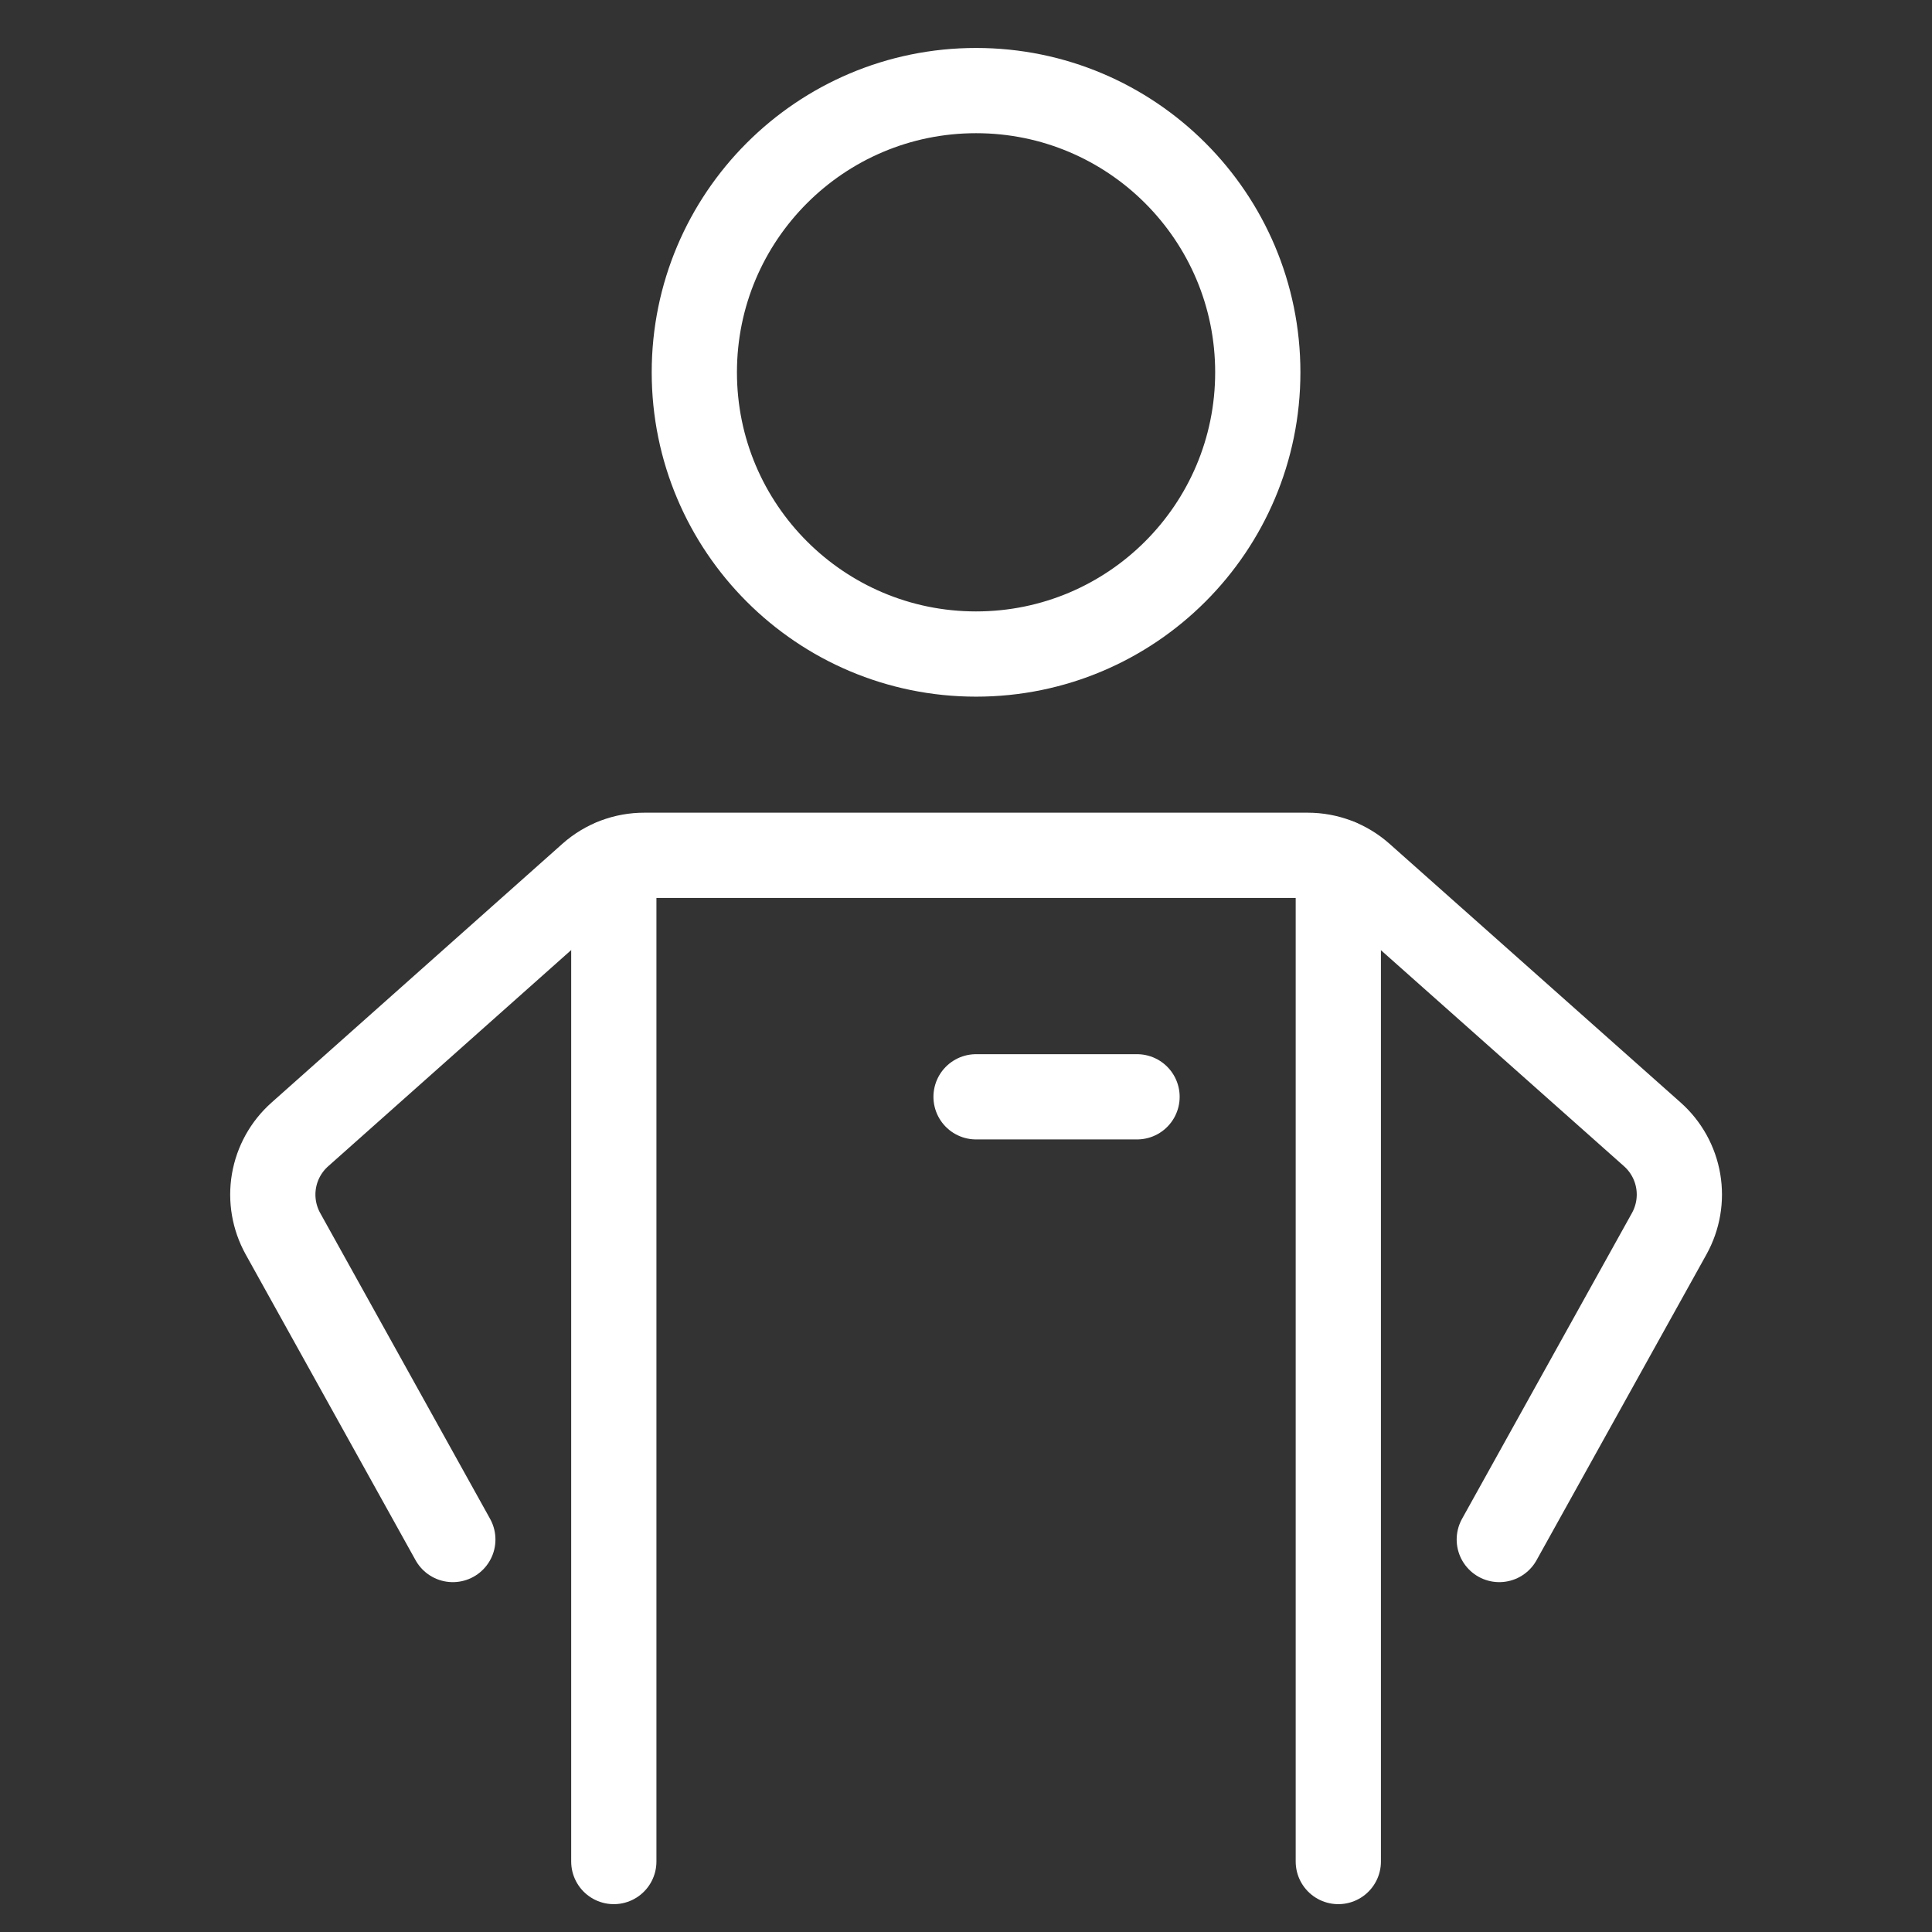 <svg width="34" height="34" viewBox="0 0 34 34" fill="none" xmlns="http://www.w3.org/2000/svg">
<rect x="0" y="0" width="34" height="34" fill="#333333" stroke="none"/>
<path d="M10.802 15.161V32.76" stroke="white" stroke-width="1.5" stroke-linecap="round" stroke-linejoin="round"/>
<path d="M23.552 15.161V32.76" stroke="white" stroke-width="1.5" stroke-linecap="round" stroke-linejoin="round"/>
<path d="M26.385 27.093L29.376 21.71C29.532 21.428 29.588 21.102 29.534 20.785C29.48 20.467 29.319 20.177 29.078 19.963L23.954 15.409C23.695 15.179 23.36 15.052 23.014 15.052H11.34C10.994 15.051 10.659 15.177 10.4 15.406L5.277 19.964C5.036 20.178 4.875 20.468 4.821 20.785C4.767 21.103 4.823 21.429 4.979 21.711L7.969 27.093" stroke="white" stroke-width="1.5" stroke-linecap="round" stroke-linejoin="round"/>
<path d="M17.177 11.51C19.916 11.51 22.135 9.29 22.135 6.552C22.135 3.814 19.916 1.594 17.177 1.594C14.439 1.594 12.219 3.814 12.219 6.552C12.219 9.29 14.439 11.51 17.177 11.51Z" stroke="white" stroke-width="1.5" stroke-linecap="round" stroke-linejoin="round"/>
<path d="M17.177 19.302H20.01" stroke="white" stroke-width="1.5" stroke-linecap="round" stroke-linejoin="round"/>
</svg>
